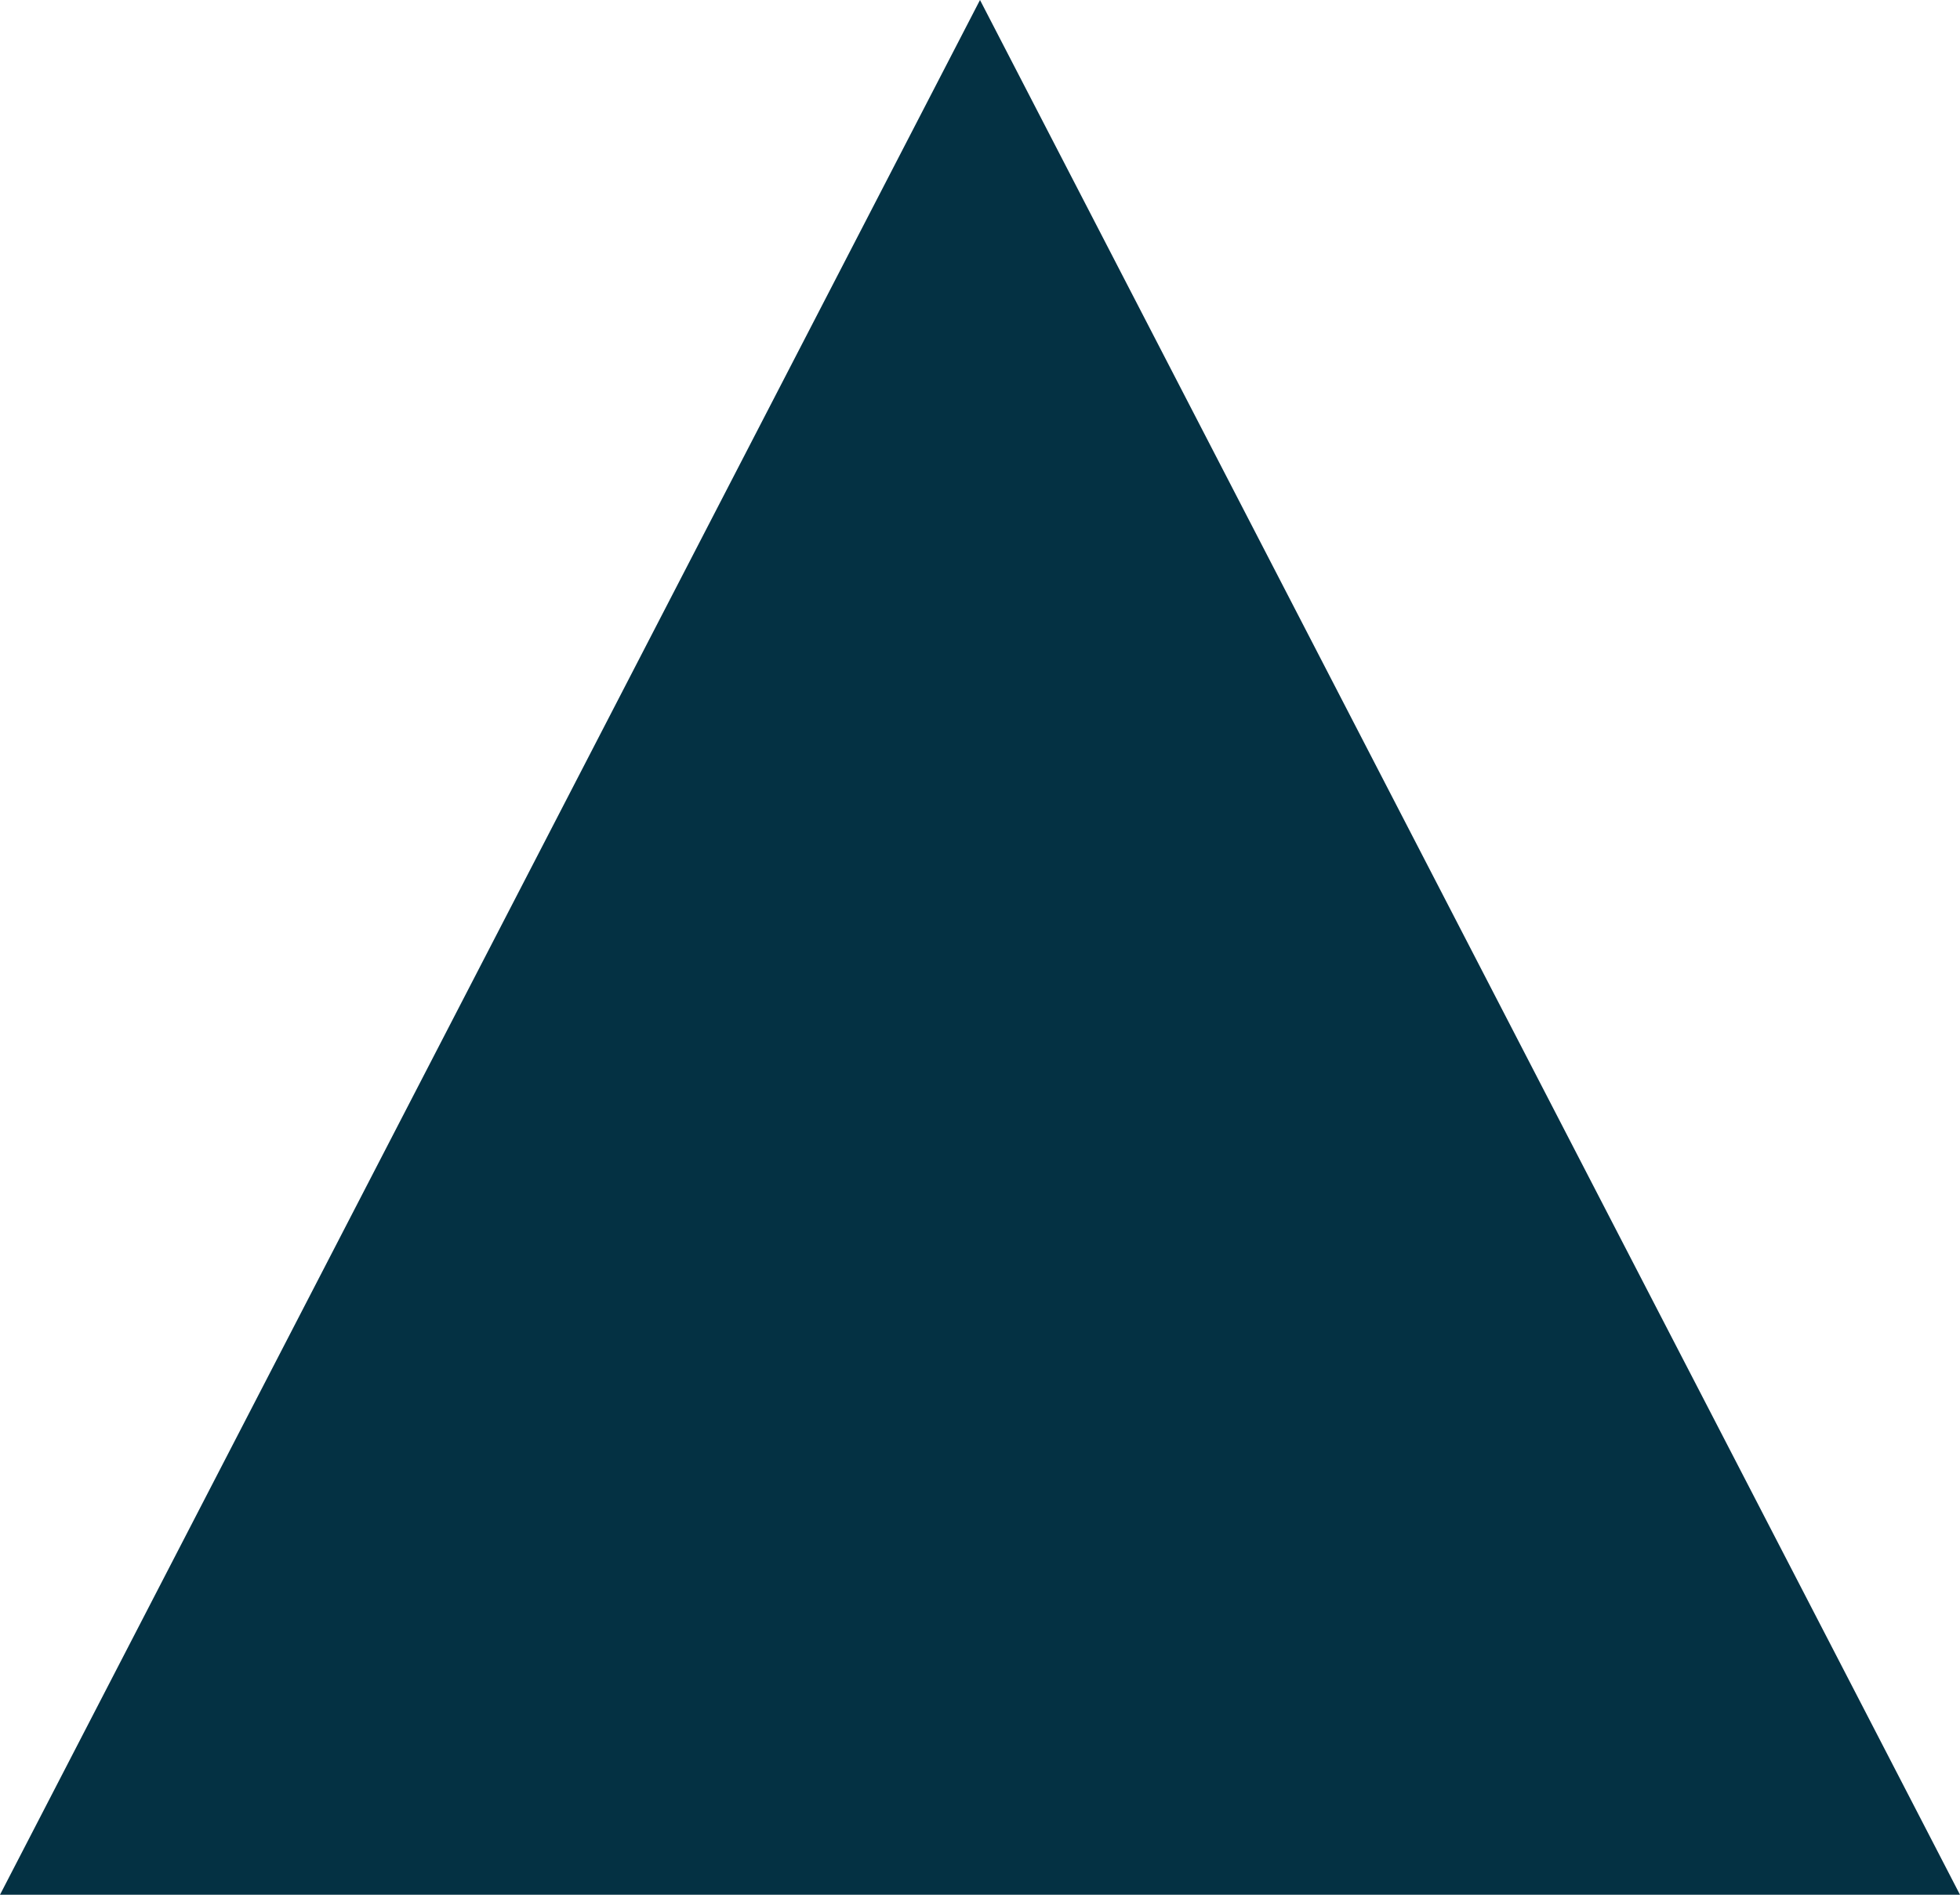 <svg width="30" height="29" viewBox="0 0 30 29" fill="none" xmlns="http://www.w3.org/2000/svg">
<path fill-rule="evenodd" clip-rule="evenodd" d="M0 29H30L15 -6.28512e-07L0 29Z" fill="#043143"/>
</svg>
